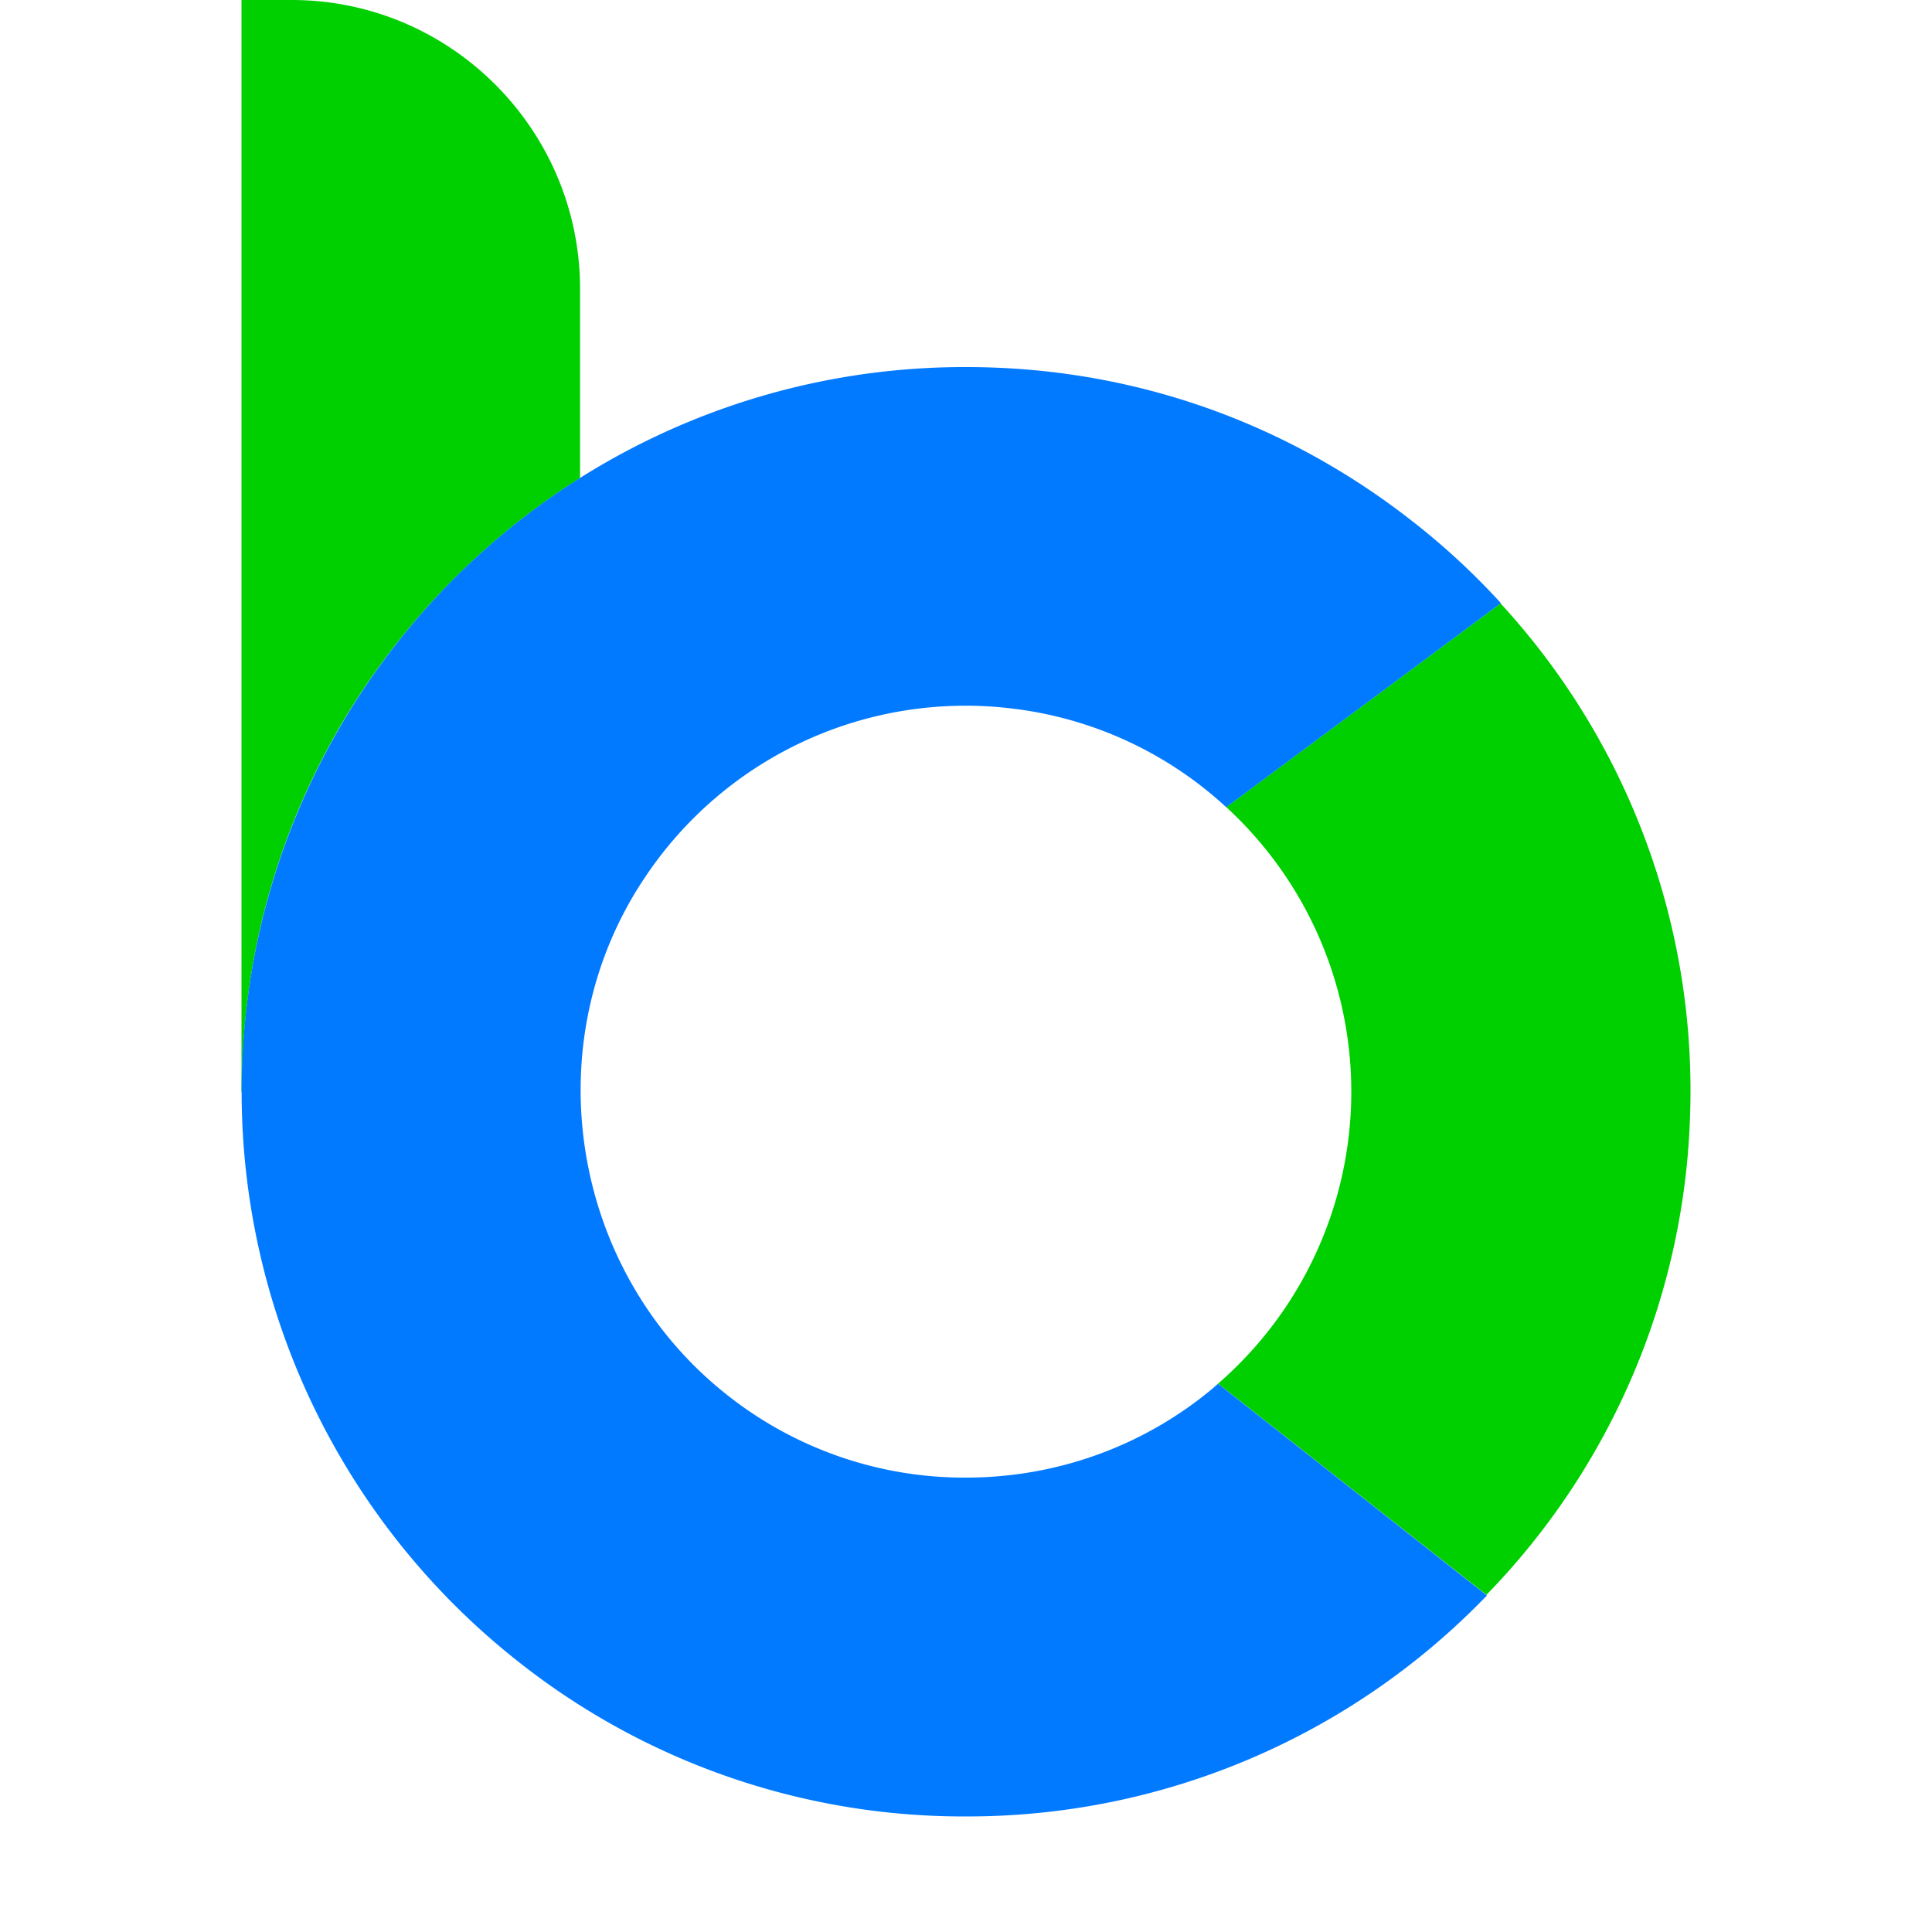 <?xml version="1.0" standalone="no"?><!DOCTYPE svg PUBLIC "-//W3C//DTD SVG 1.1//EN" "http://www.w3.org/Graphics/SVG/1.1/DTD/svg11.dtd"><svg t="1699864804396" class="icon" viewBox="0 0 1024 1024" version="1.1" xmlns="http://www.w3.org/2000/svg" p-id="8009" xmlns:xlink="http://www.w3.org/1999/xlink" width="200" height="200"><path d="M128.256 581.056a382.016 382.016 0 0 1 81.92-240c27.712-35.2 60.672-64.64 97.28-87.68V153.344C307.52 68.928 239.04 0 154.56 0H128v578.688h0.192l0.064 2.368" fill="#00D000" p-id="8010"></path><path d="M649.92 427.776L795.328 319.808a381.312 381.312 0 0 1 100.48 270.272A381.12 381.12 0 0 1 787.84 845.312L645.696 733.44 642.56 735.936a204.8 204.8 0 0 0 7.36-308.16" fill="#00D000" p-id="8011"></path><path d="M511.616 962.752a380.16 380.16 0 0 1-237.312-82.368A384.512 384.512 0 0 1 210.176 341.12a382.08 382.08 0 0 1 302.08-146.56c86.784 0 168.896 28.544 237.248 82.432 16.512 12.928 31.872 27.2 46.016 42.688l-145.6 108.16A202.24 202.24 0 0 0 537.6 375.68a204.16 204.16 0 0 0-195.712 89.28c-59.072 87.808-39.552 209.088 43.648 274.496a202.432 202.432 0 0 0 126.272 43.712c49.92 0 97.024-17.792 133.824-49.728l142.464 112.192a381.952 381.952 0 0 1-276.48 117.12z" fill="#027AFF" p-id="8012"></path></svg>